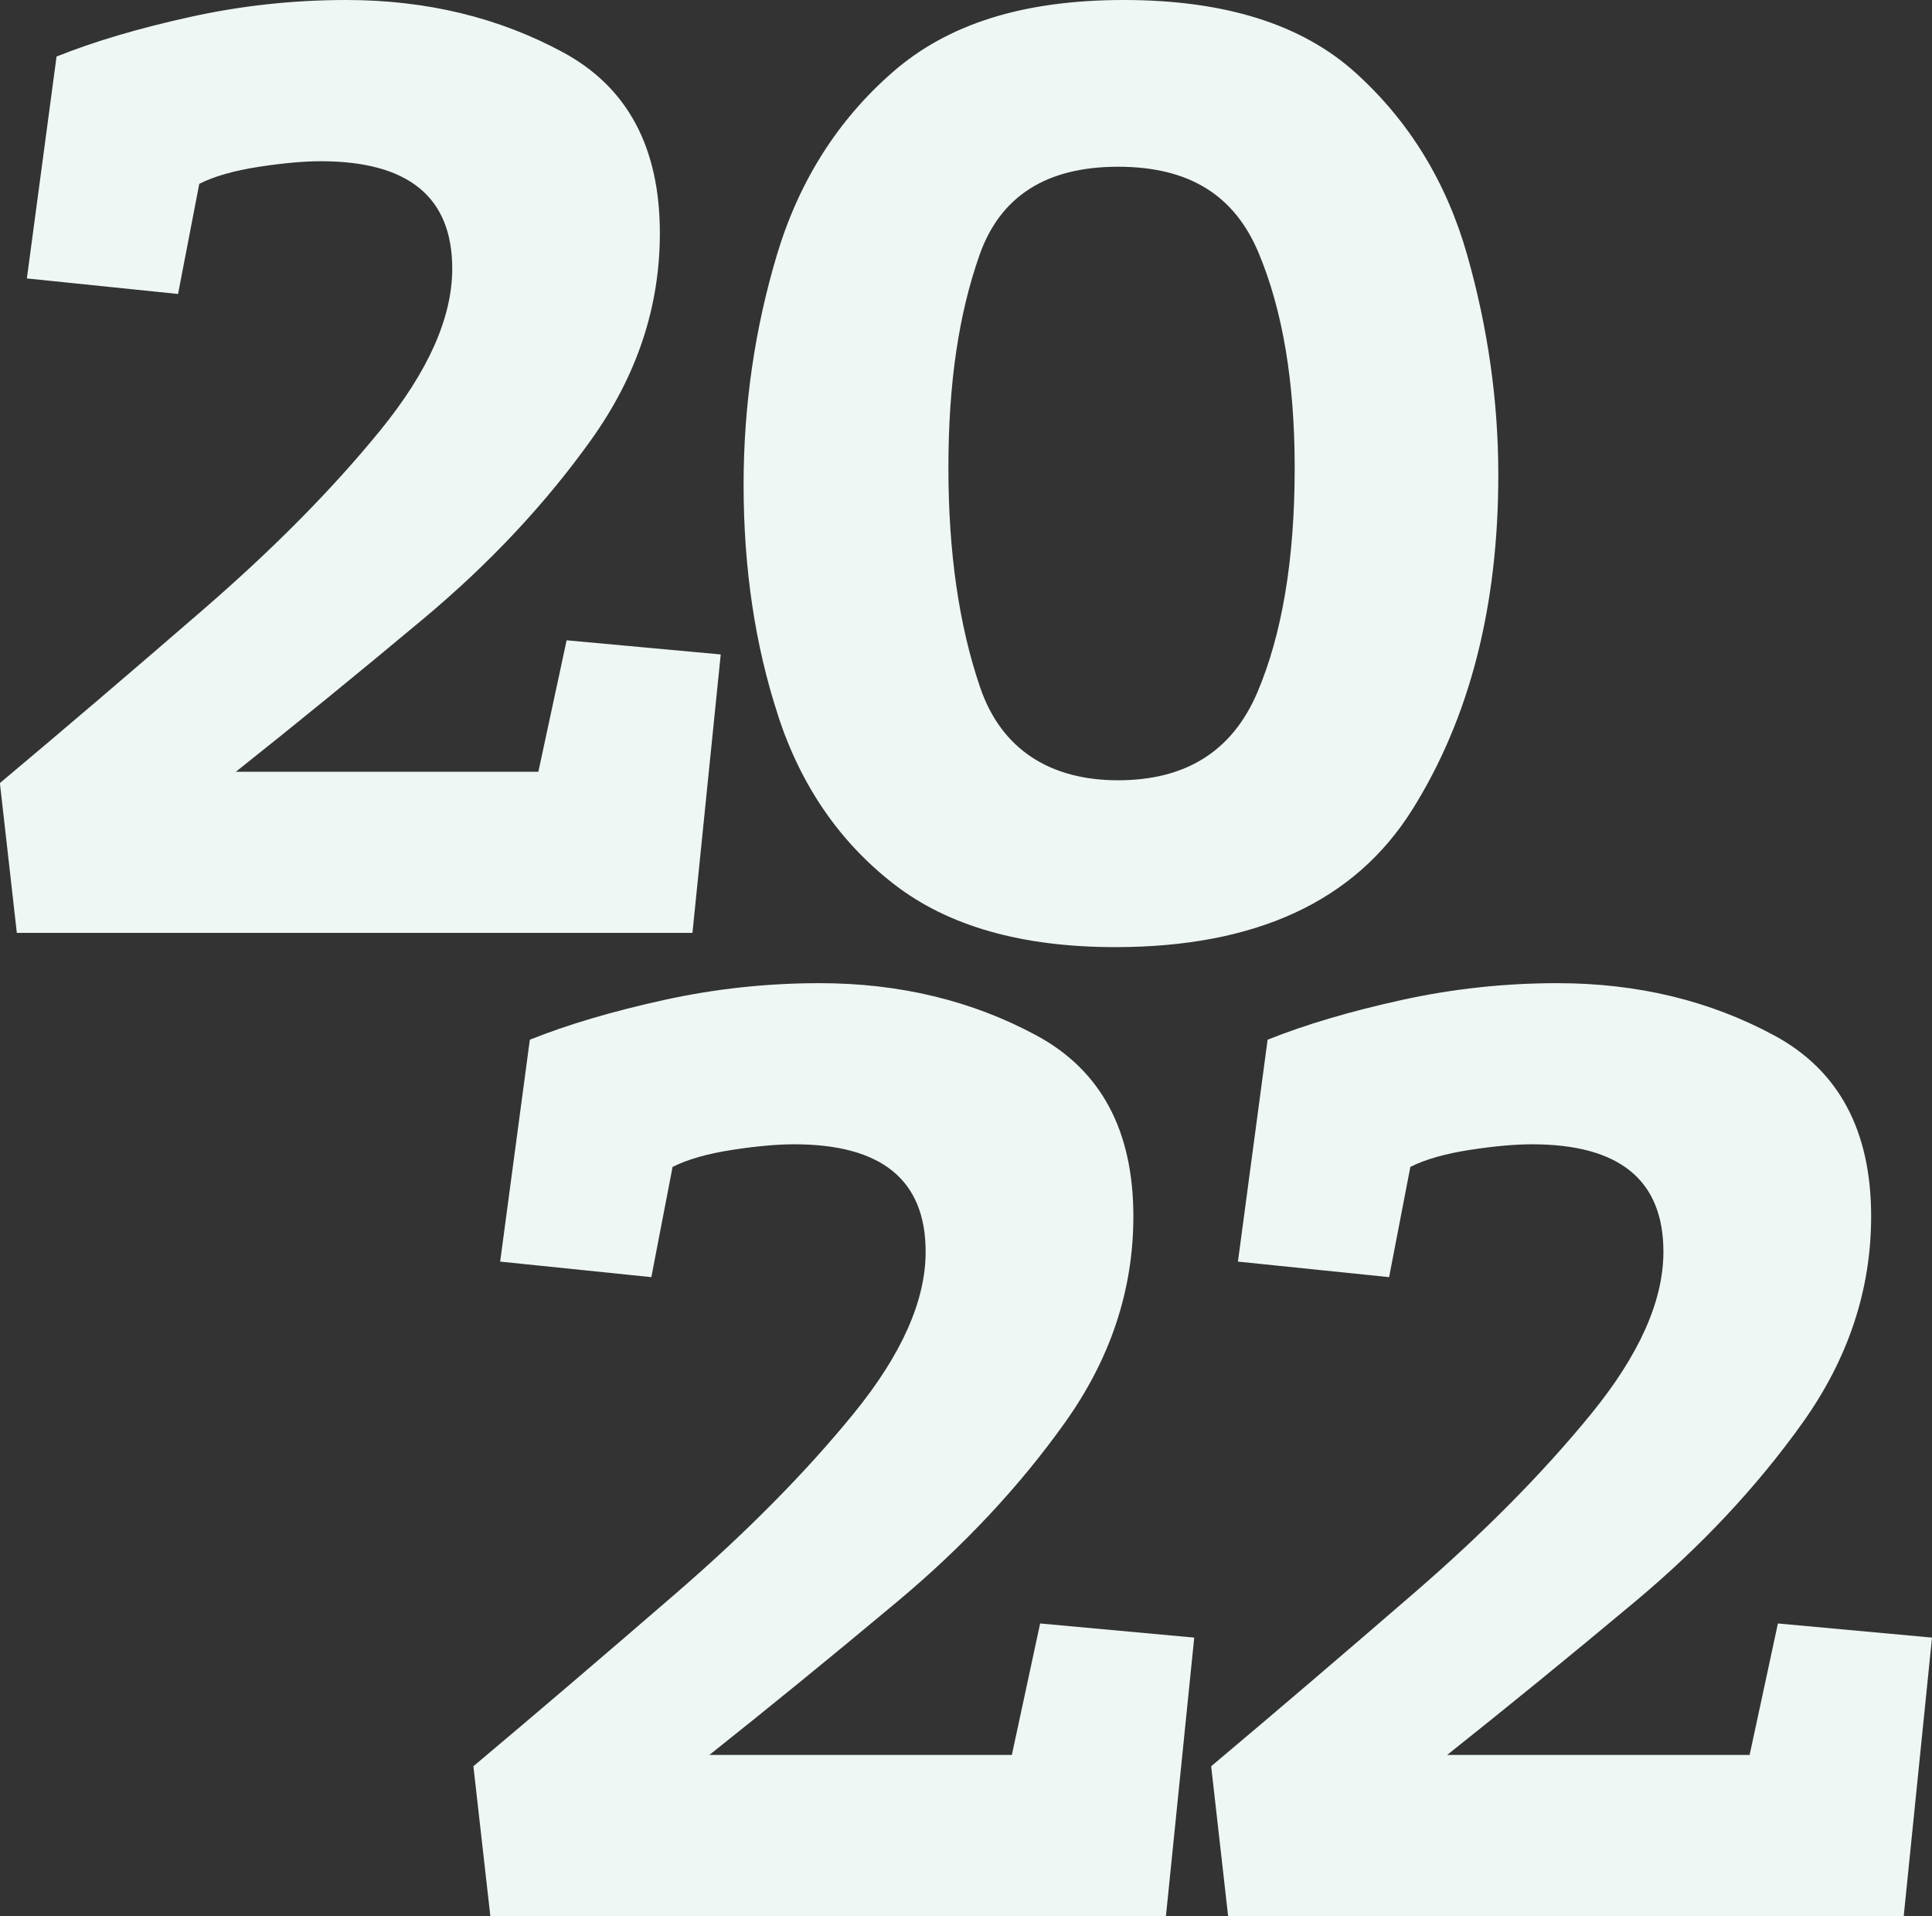 <?xml version="1.0" encoding="UTF-8"?>
<svg xmlns="http://www.w3.org/2000/svg" id="Laag_2" data-name="Laag 2" viewBox="0 0 179.04 177.54" width="179.04" height="177.54" x="0" y="0">
  <rect x="0" y="0" width="179.04" height="177.54" fill="#333333" stroke="none"/>
  <defs>
    <style>
      .cls-1 {
        fill: #eef7f4;
      }
    </style>
  </defs>
  <g id="Laag_2-2" data-name="Laag 2">
    <g>
      <path class="cls-1" d="m130.71,108.12c1.39-.7,3.23-1.22,5.5-1.57,2.27-.35,4.19-.52,5.76-.52,8.12,0,12.18,3.32,12.18,9.96,0,4.54-2.23,9.54-6.68,15-4.45,5.46-9.93,11-16.44,16.63-6.51,5.63-12.77,10.98-18.79,16.04l1.57,13.88h62.61l2.62-25.8-14.28-1.31-2.62,12.18h-28.03c5.5-4.37,11.31-9.1,17.42-14.21,6.11-5.11,11.28-10.63,15.52-16.57,4.23-5.94,6.35-12.31,6.35-19.12,0-7.94-2.99-13.53-8.97-16.76-5.98-3.23-12.68-4.85-20.11-4.85-4.89,0-9.71.52-14.47,1.57-4.76,1.05-8.89,2.27-12.38,3.67l-2.75,20.56,14.01,1.44,1.97-10.22Zm-68.37,0c1.4-.7,3.23-1.22,5.5-1.57,2.27-.35,4.19-.52,5.76-.52,8.12,0,12.18,3.32,12.18,9.96,0,4.54-2.23,9.54-6.68,15-4.45,5.46-9.93,11-16.44,16.63-6.51,5.63-12.77,10.98-18.79,16.04l1.57,13.88h62.61l2.62-25.8-14.28-1.31-2.62,12.18h-28.03c5.5-4.37,11.31-9.1,17.42-14.21,6.11-5.11,11.29-10.63,15.52-16.57,4.24-5.94,6.35-12.31,6.35-19.12,0-7.94-2.99-13.53-8.97-16.76-5.98-3.23-12.69-4.85-20.11-4.85-4.89,0-9.71.52-14.47,1.57-4.76,1.05-8.89,2.27-12.38,3.67l-2.75,20.56,14.01,1.44,1.97-10.22Z"/>
      <path class="cls-1" d="m90.77,23.64c1.92-5.46,6.2-8.19,12.84-8.19s10.8,2.67,13.03,7.99c2.23,5.33,3.34,11.96,3.34,19.91,0,8.47-1.16,15.41-3.47,20.83-2.32,5.42-6.61,8.12-12.9,8.12s-10.81-2.86-12.77-8.58c-1.96-5.72-2.95-12.51-2.95-20.37s.96-14.25,2.88-19.71m-18.66,42.7c2.14,6.51,5.72,11.7,10.74,15.59,5.02,3.89,11.85,5.83,20.5,5.83,13.01,0,22.18-4.23,27.51-12.71,5.32-8.47,7.99-18.82,7.99-31.04,0-6.81-.96-13.6-2.88-20.37-1.92-6.76-5.37-12.4-10.35-16.9-4.98-4.5-12.14-6.74-21.48-6.74s-16.31,2.23-21.41,6.68-8.69,10.11-10.74,16.96c-2.05,6.86-3.08,13.95-3.08,21.28,0,7.77,1.07,14.91,3.21,21.42M18.47,17.03c1.4-.7,3.23-1.22,5.5-1.57,2.27-.35,4.19-.52,5.76-.52,8.12,0,12.18,3.32,12.18,9.95,0,4.54-2.23,9.54-6.68,15-4.45,5.46-9.93,11-16.44,16.63-6.5,5.63-12.77,10.98-18.8,16.04l1.57,13.88h62.61l2.62-25.8-14.28-1.31-2.62,12.18h-28.03c5.5-4.37,11.31-9.1,17.42-14.21,6.11-5.11,11.28-10.63,15.52-16.57,4.24-5.94,6.35-12.31,6.35-19.12,0-7.94-2.99-13.53-8.97-16.76C46.21,1.62,39.51,0,32.09,0c-4.89,0-9.71.52-14.47,1.57-4.76,1.05-8.89,2.27-12.38,3.67l-2.75,20.56,14.01,1.44,1.97-10.22Z"/>
    </g>
  </g>
</svg>
